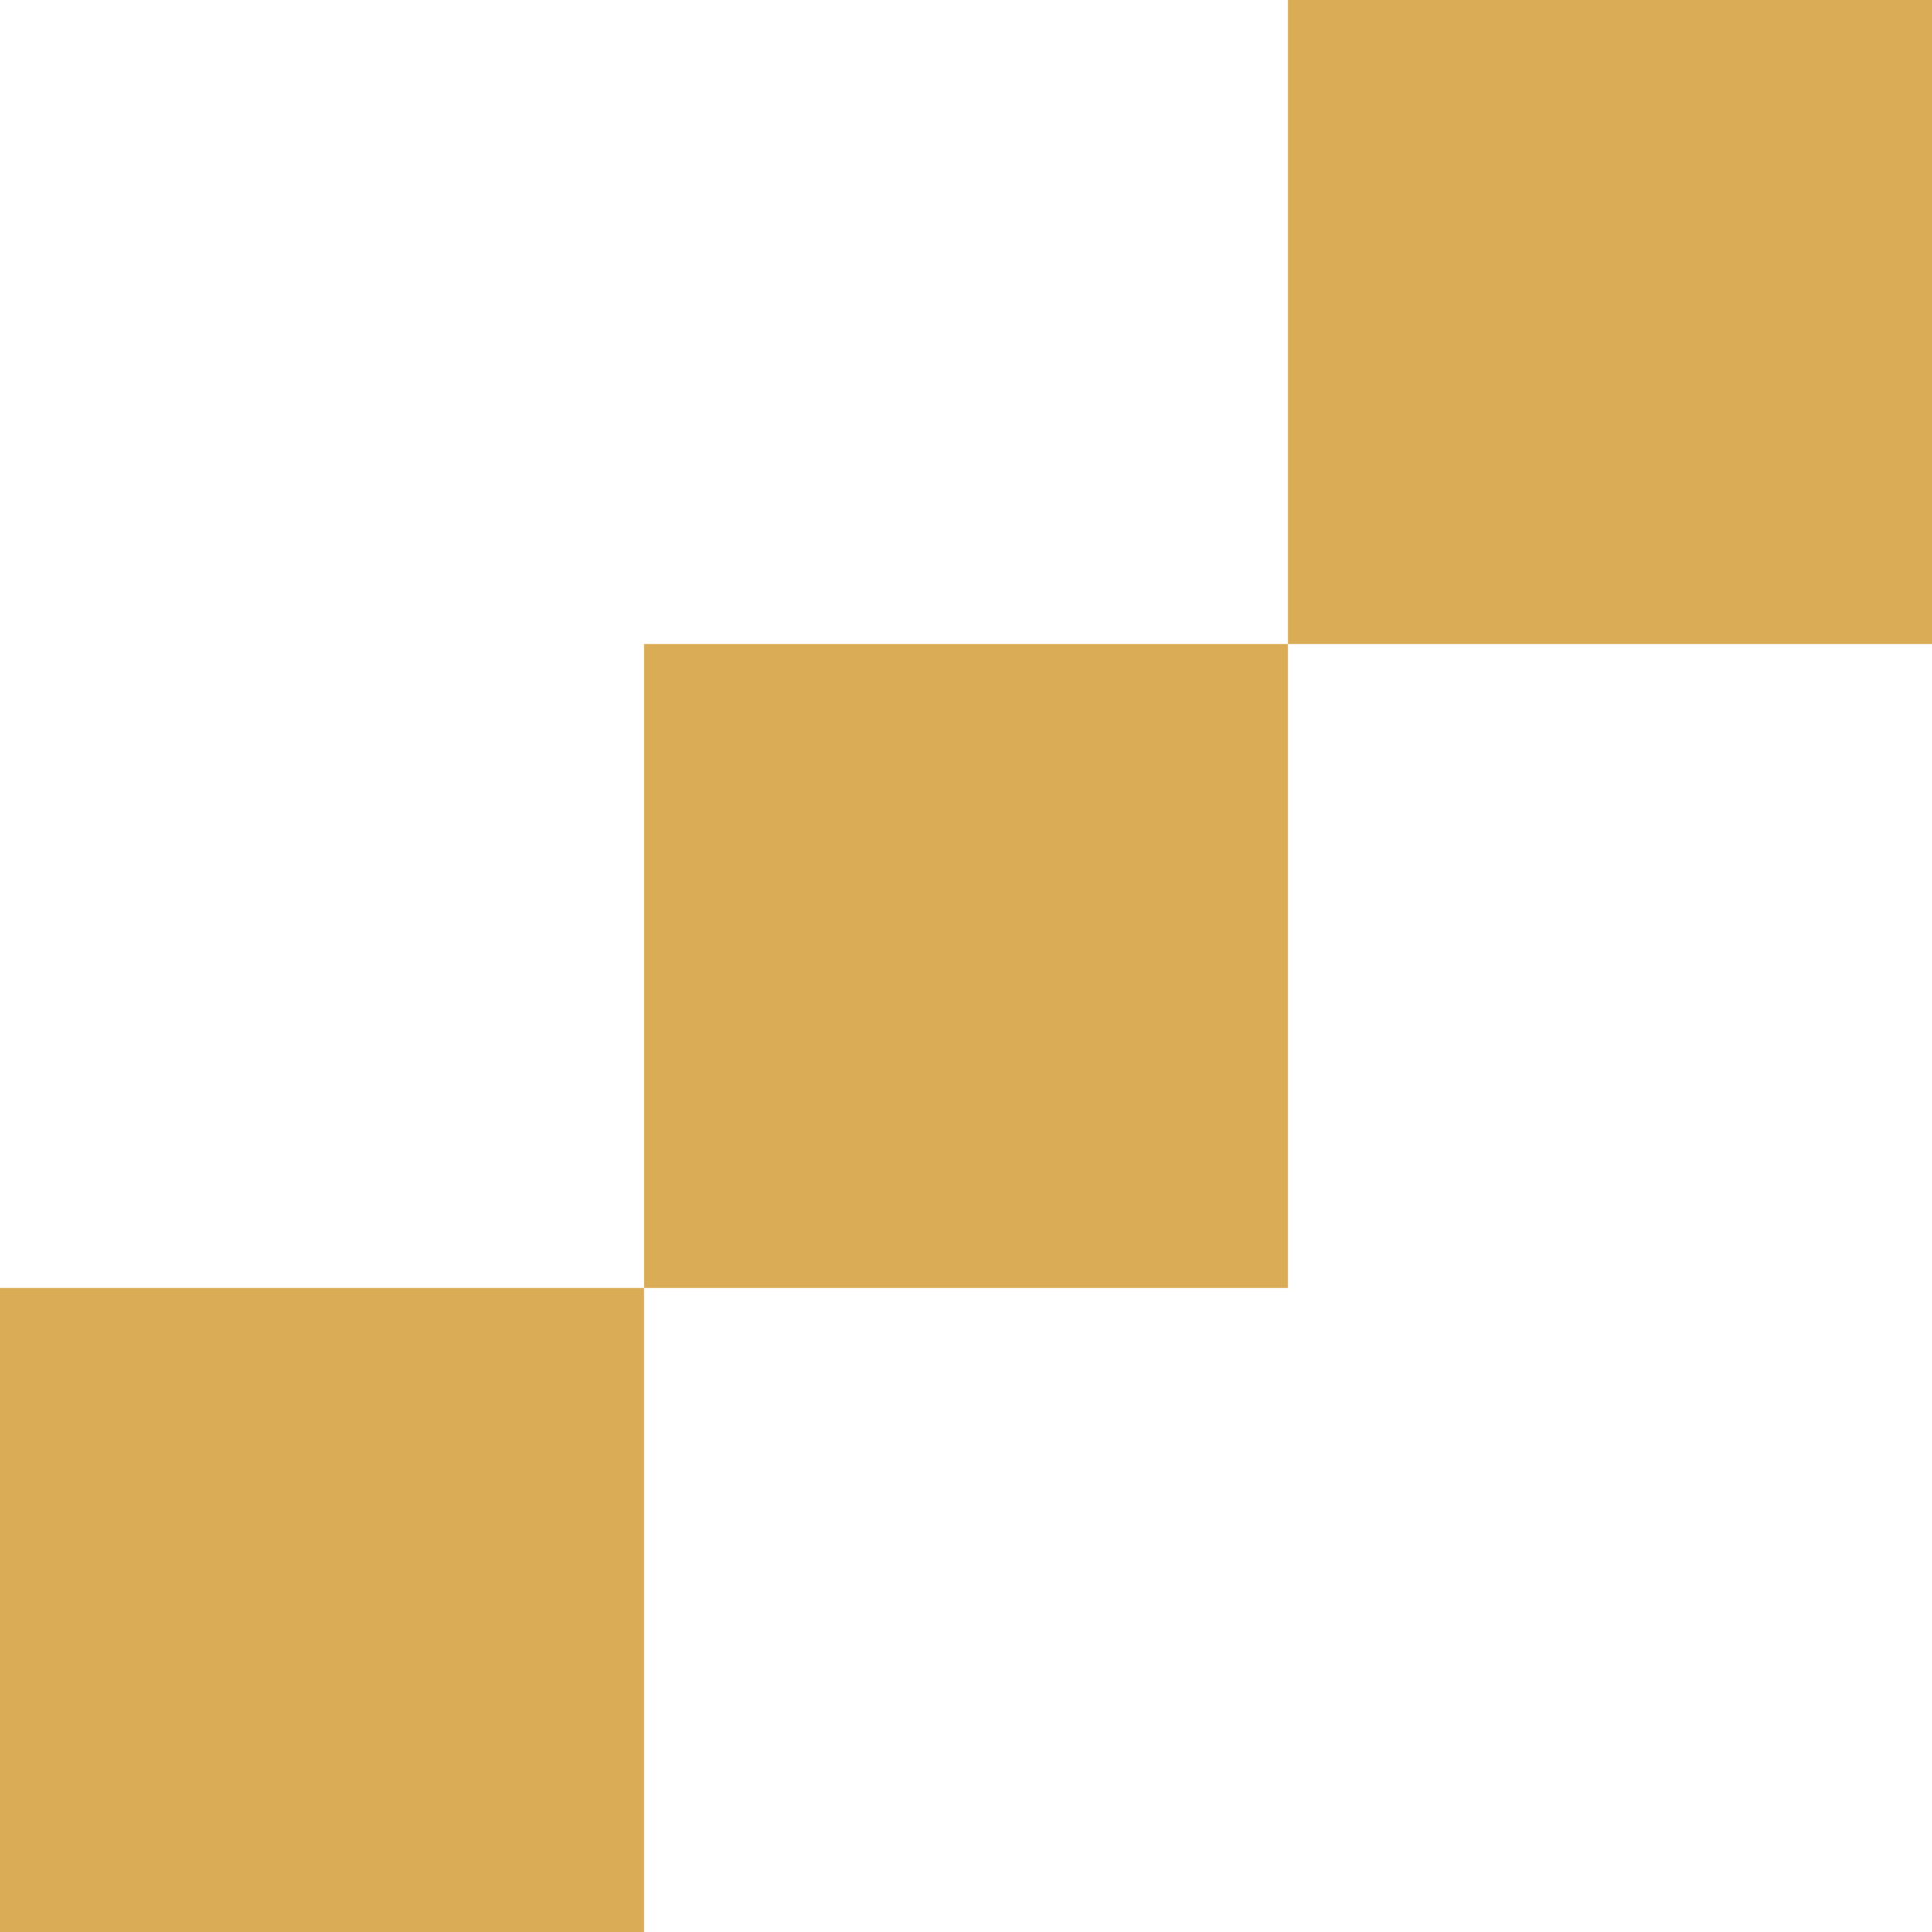 <svg width="36" height="36" viewBox="0 0 36 36" fill="none" xmlns="http://www.w3.org/2000/svg">
<path d="M36 0H24V12H36V0Z" fill="#DAAC55"/>
<path d="M12 12L24 12L24 24H12V12Z" fill="#DAAC55"/>
<path d="M0 24L12 24L12 36H0V24Z" fill="#DAAC55"/>
</svg>

